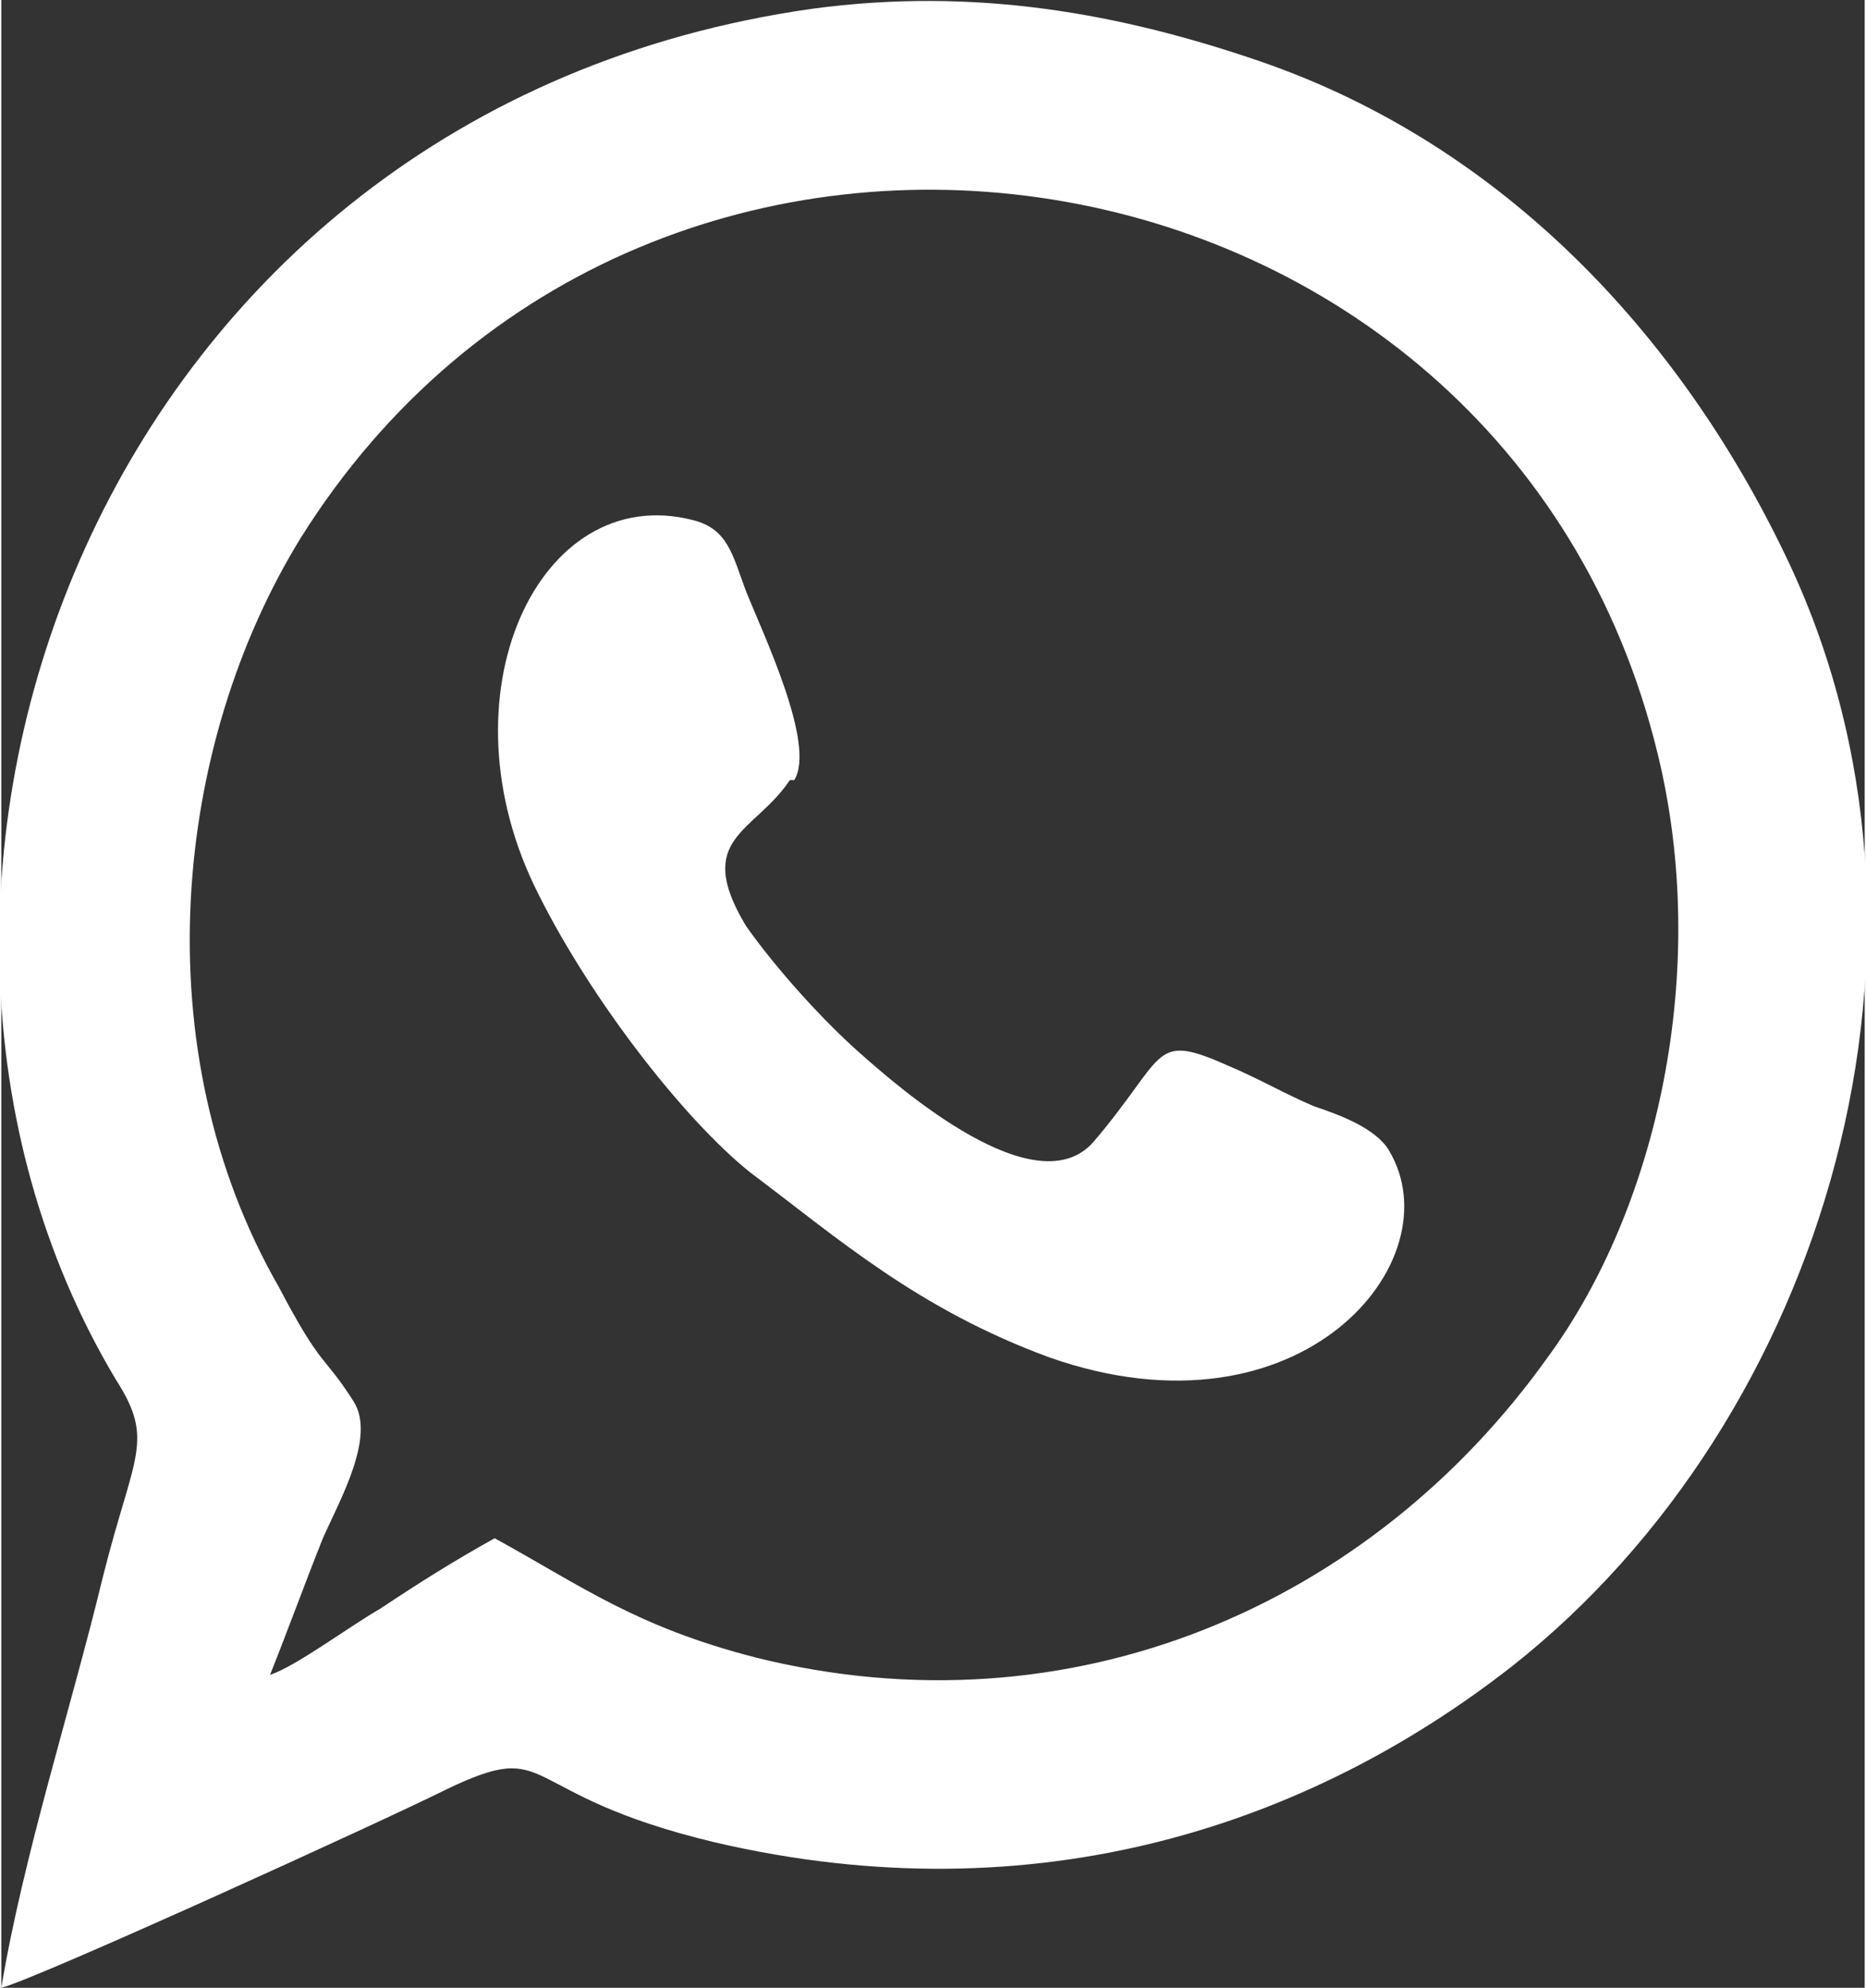 <svg clip-rule="evenodd" fill-rule="evenodd" height="31.217mm" image-rendering="optimizeQuality" shape-rendering="geometricPrecision" text-rendering="geometricPrecision" viewBox="0 0 423 451" width="29.32mm" xmlns="http://www.w3.org/2000/svg"><rect x="0" y="0" width="423" height="451" fill="#333333" stroke="none"/><g fill="#fff"><path d="m61 380c4-10 8-21 12-31 4-9 12-23 7-31-7-11-7-7-17-26-31-54-24-123 5-170 79-126 273-95 308 49 12 49 0 103-25 137-40 56-108 86-180 68-27-7-39-16-59-27-9 5-17 10-26 16-7 4-19 13-25 15zm-61 71c8-2 87-38 101-45 25-12 15 1 61 12 73 17 135-4 181-40 71-56 104-165 62-252-24-50-64-93-119-112-32-11-65-17-102-12-162 23-225 199-158 311 9 14 4 17-3 45-7 29-18 63-23 93z"/><path d="m180 177c5-8-7-33-11-43-3-8-4-14-12-16-35-9-58 40-35 85 12 24 33 51 48 63 20 15 38 31 68 42 57 20 92-22 77-47-3-5-11-8-17-10-7-3-12-6-19-9-18-8-14-3-31 17-13 15-44-12-53-20-8-7-19-19-26-29-12-20 2-21 10-33z"/></g></svg>